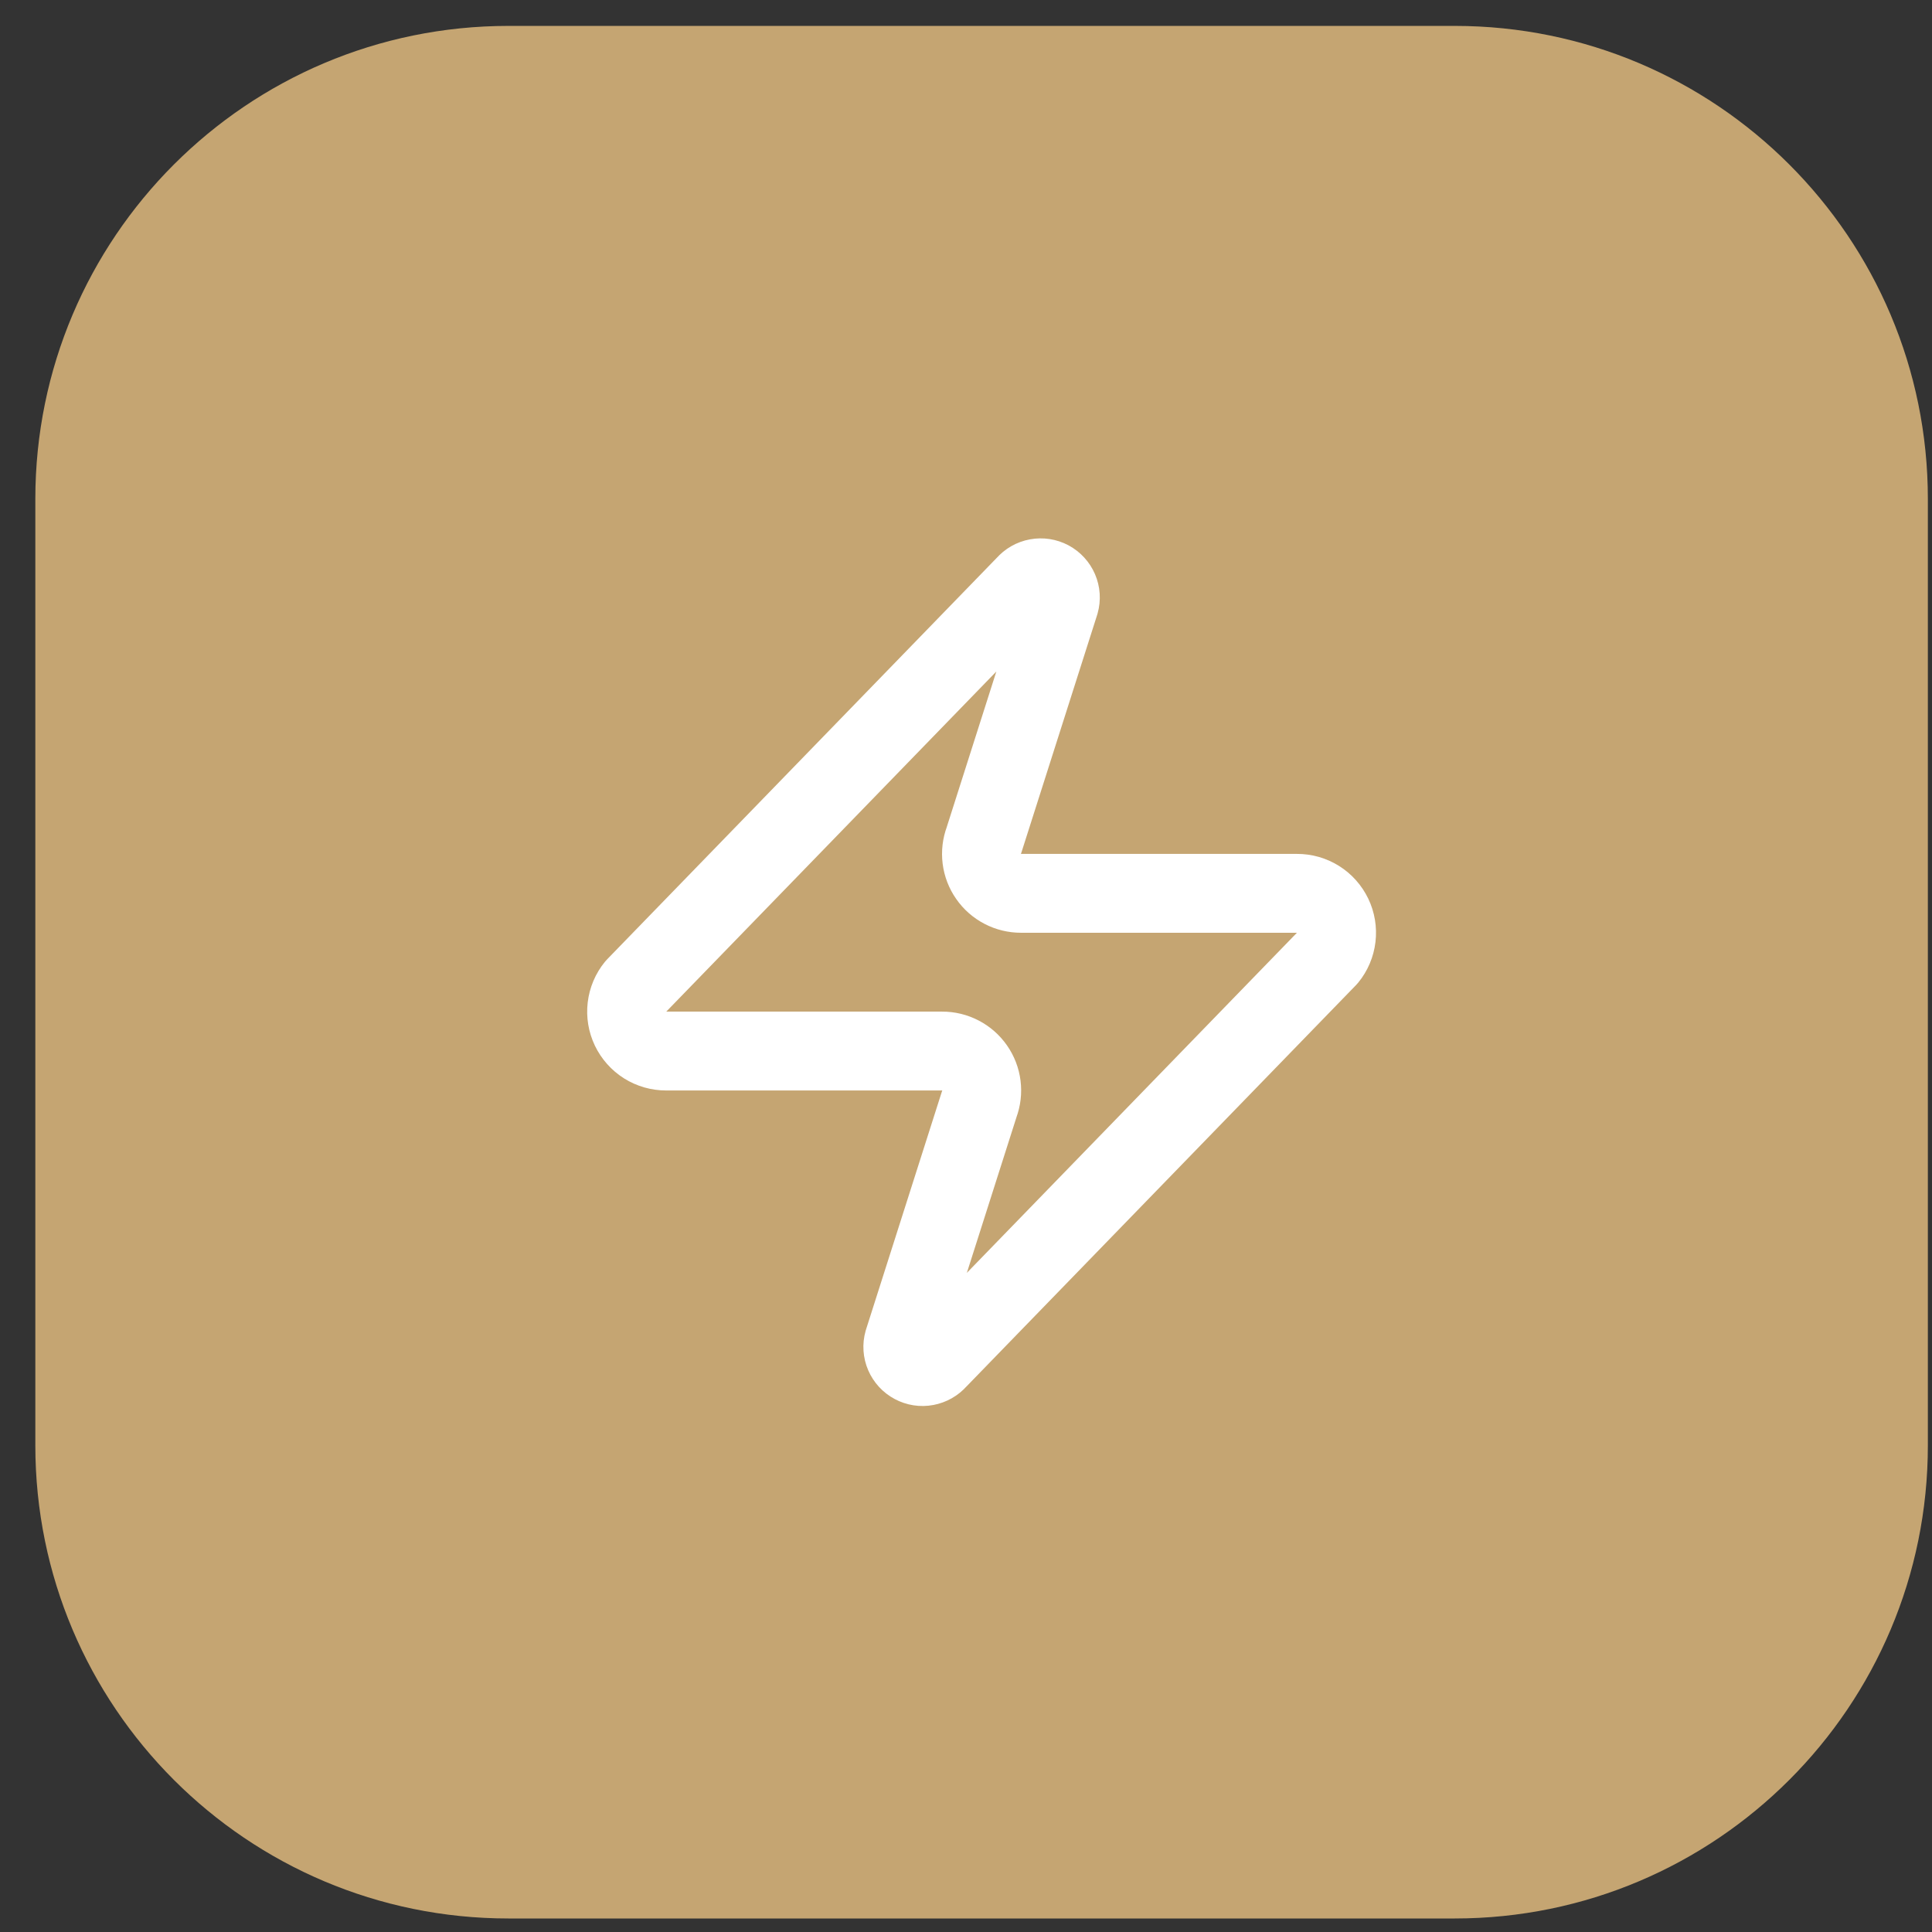 <svg width="49" height="49" viewBox="0 0 49 49" fill="none" xmlns="http://www.w3.org/2000/svg">
<rect x="0" y="0" width="49" height="49" fill="#333333" stroke="none"/>
<path d="M0.896 12.657C0.896 6.03 6.268 0.657 12.896 0.657H36.895C43.523 0.657 48.895 6.03 48.895 12.657V36.657C48.895 43.285 43.523 48.657 36.895 48.657H12.896C6.268 48.657 0.896 43.285 0.896 36.657V12.657Z" fill="url(#paint0_linear_122_497)"/>
<g clip-path="url(#clip0_122_497)">
<path d="M16.895 26.657C16.706 26.657 16.521 26.605 16.36 26.504C16.2 26.403 16.072 26.259 15.99 26.089C15.908 25.918 15.877 25.727 15.899 25.54C15.921 25.352 15.996 25.174 16.116 25.027L26.015 14.827C26.09 14.741 26.191 14.683 26.302 14.663C26.414 14.642 26.529 14.66 26.629 14.713C26.729 14.767 26.808 14.853 26.853 14.957C26.898 15.061 26.906 15.178 26.875 15.287L24.956 21.307C24.899 21.458 24.88 21.621 24.9 21.782C24.92 21.942 24.979 22.096 25.072 22.228C25.164 22.361 25.287 22.469 25.431 22.544C25.574 22.619 25.734 22.657 25.895 22.657H32.895C33.085 22.656 33.27 22.709 33.431 22.81C33.591 22.91 33.719 23.055 33.801 23.225C33.883 23.396 33.914 23.586 33.892 23.774C33.87 23.962 33.795 24.14 33.675 24.287L23.776 34.487C23.701 34.573 23.6 34.63 23.488 34.651C23.377 34.672 23.262 34.654 23.162 34.6C23.062 34.547 22.983 34.461 22.938 34.357C22.893 34.253 22.885 34.136 22.916 34.027L24.835 28.007C24.892 27.855 24.911 27.692 24.891 27.532C24.871 27.371 24.812 27.218 24.719 27.085C24.627 26.953 24.504 26.844 24.36 26.77C24.217 26.695 24.057 26.656 23.895 26.657H16.895Z" stroke="white" stroke-width="2" stroke-linecap="round" stroke-linejoin="round"/>
</g>
<defs>
<linearGradient id="paint0_linear_122_497" x1="0.896" y1="0.657" x2="48.895" y2="48.657" gradientUnits="userSpaceOnUse">
<stop stop-color="#C5A572"/>
<stop offset="1" stop-color="#C5A572"/>
</linearGradient>
<clipPath id="clip0_122_497">
<rect width="24" height="24" fill="white" transform="translate(12.896 12.657)"/>
</clipPath>
</defs>
</svg>

